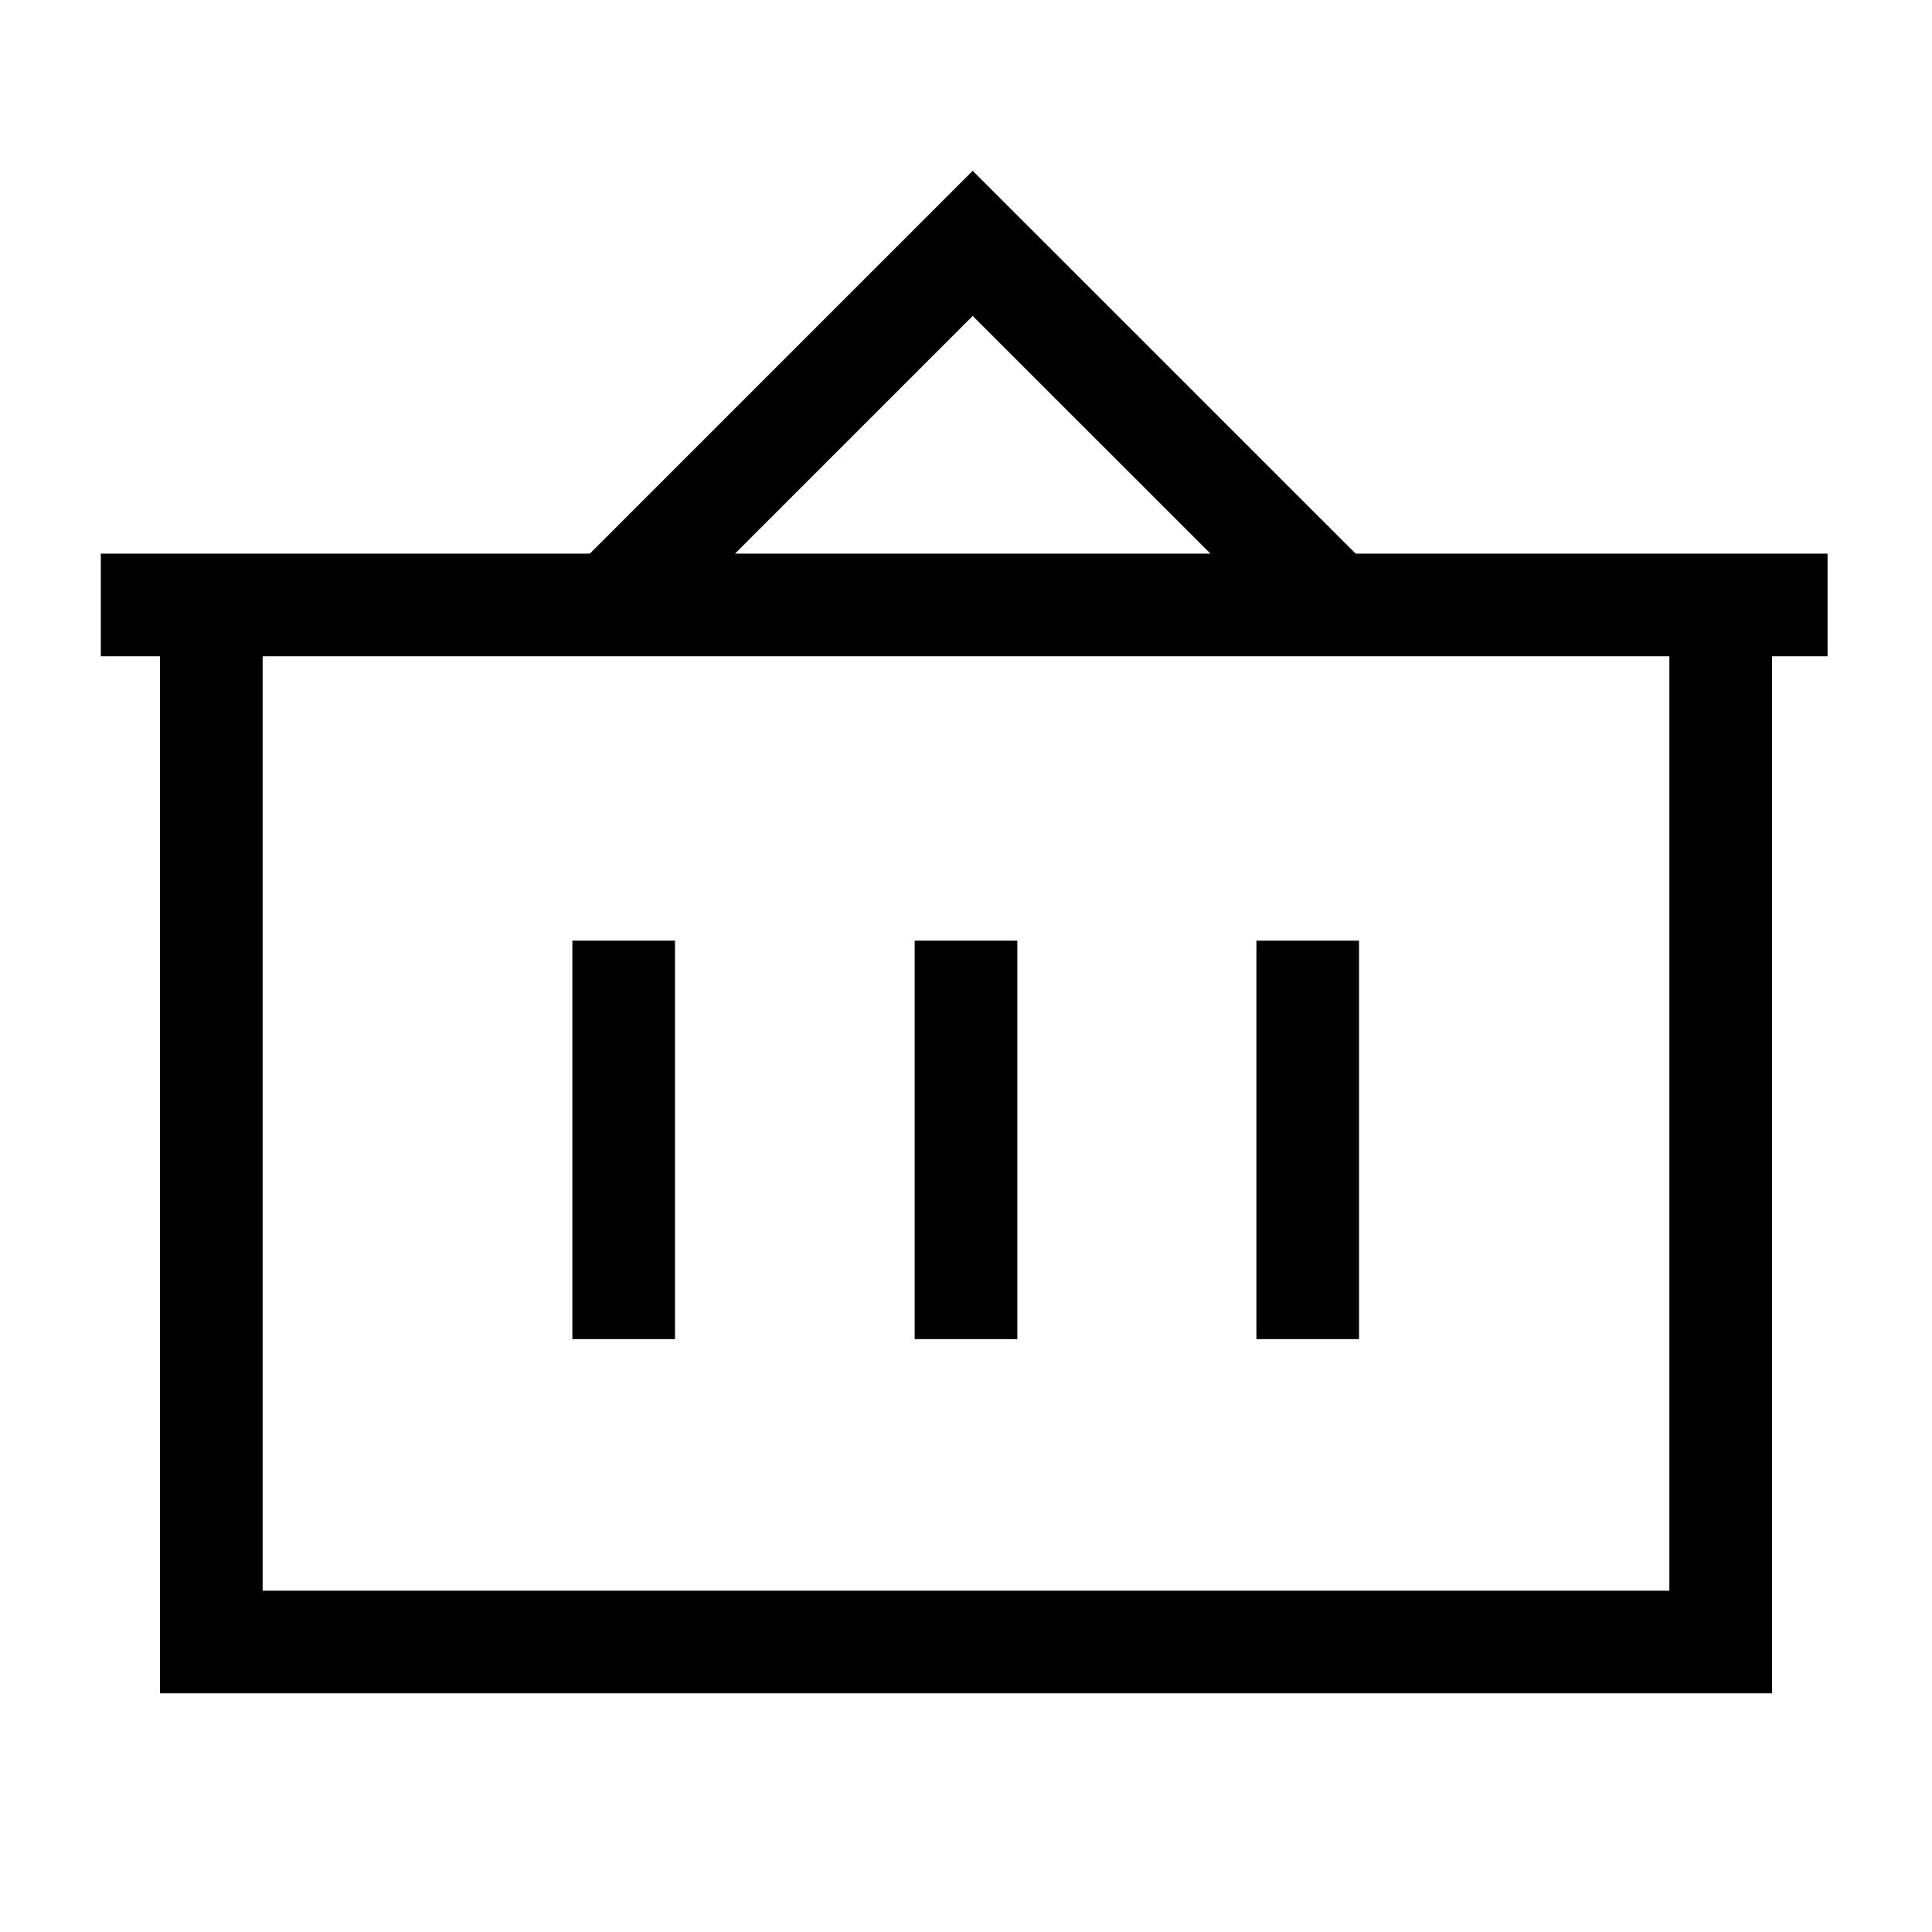 <!--Generator: Adobe Illustrator 16.0.3, SVG Export Plug-In . SVG Version: 6.00 Build 0)--><svg xmlns="http://www.w3.org/2000/svg" width="32" height="32"><path fill="none" stroke="#000" stroke-width="1.7" stroke-miterlimit="10" d="M3.5 10.021v17.176h25V10.021M1.67 10.02h28.6M10.33 22.18v-6.6M16 22.18v-6.6M21.66 22.18v-6.6"/><path fill="none" stroke="#000" stroke-width="1.7" stroke-miterlimit="10" d="M22.102 10.021l-5.683-5.682-.308-.308-5.99 5.99"/></svg>